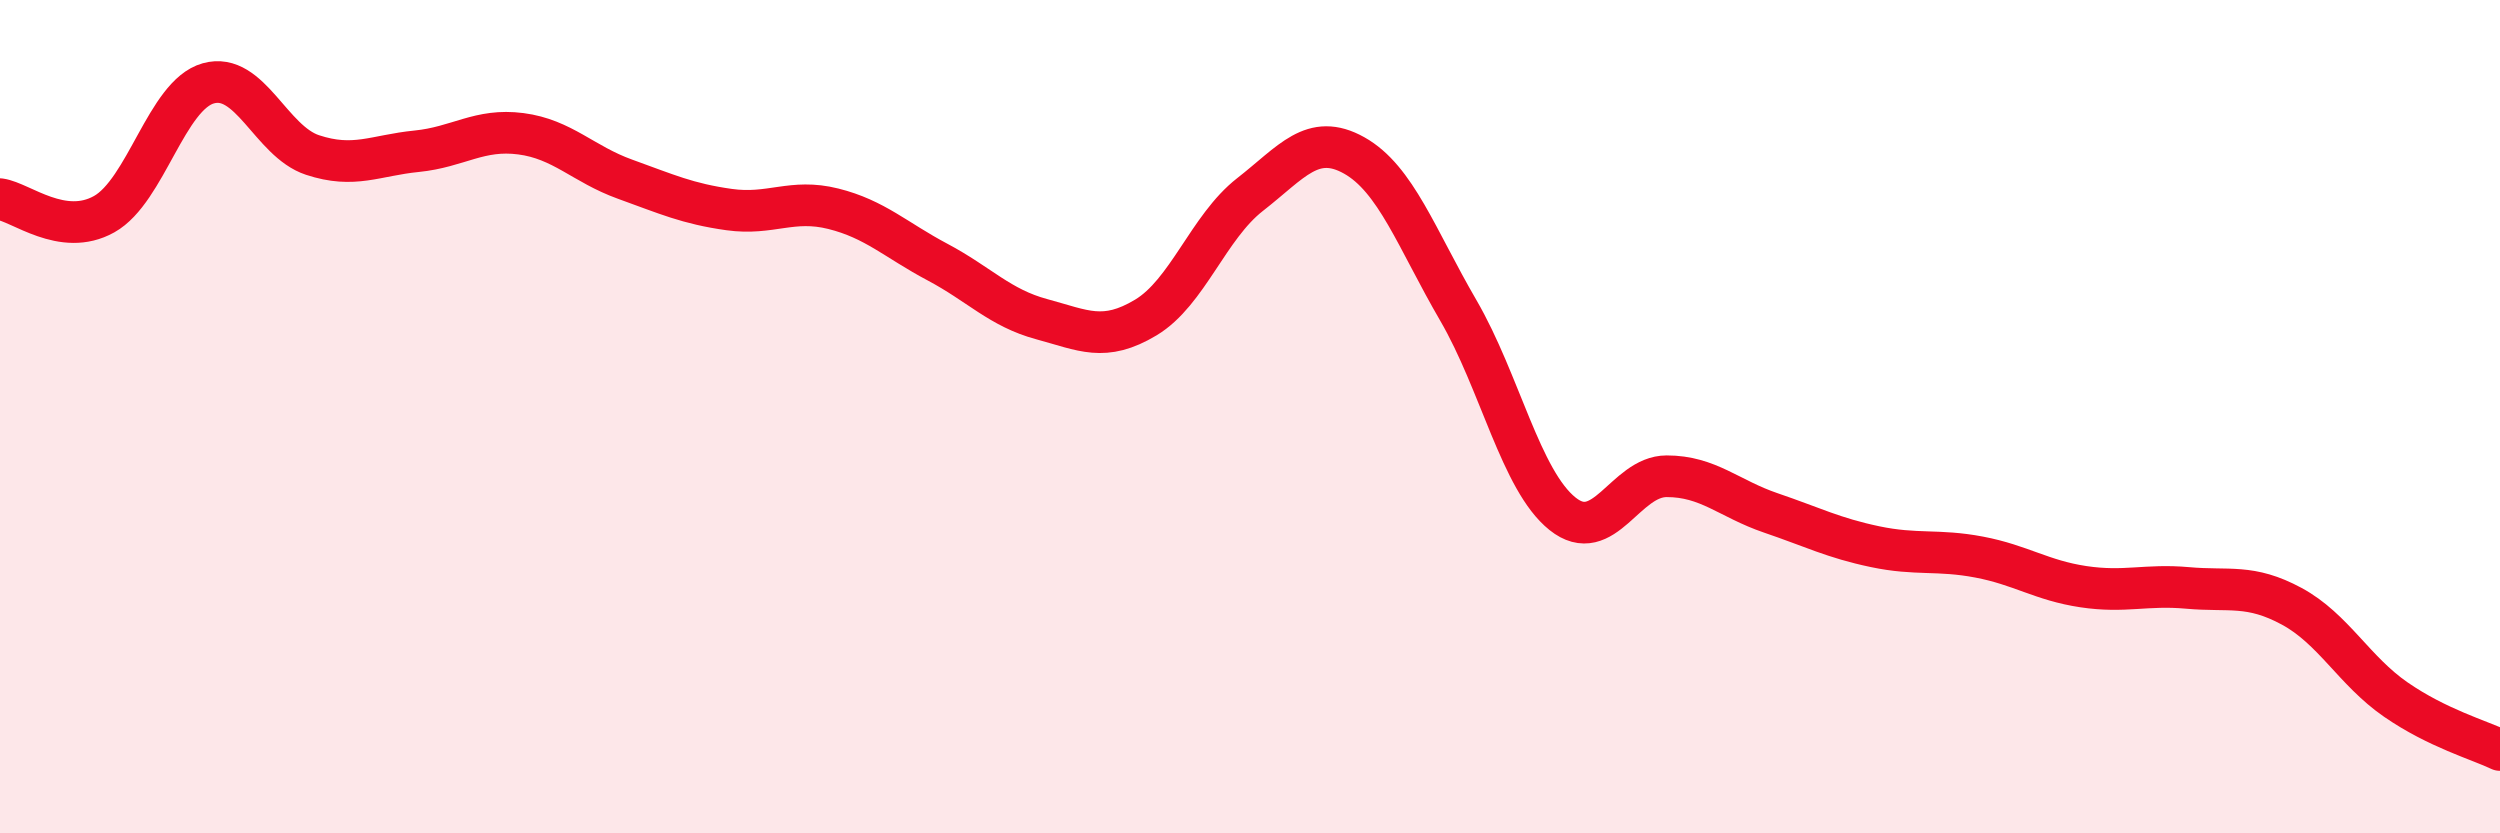 
    <svg width="60" height="20" viewBox="0 0 60 20" xmlns="http://www.w3.org/2000/svg">
      <path
        d="M 0,4.78 C 0.5,4.85 1.5,5.7 2.5,5.14 C 3.5,4.58 4,2.28 5,2 C 6,1.72 6.5,3.39 7.5,3.72 C 8.5,4.05 9,3.73 10,3.63 C 11,3.53 11.5,3.08 12.5,3.21 C 13.5,3.34 14,3.94 15,4.3 C 16,4.66 16.5,4.89 17.5,5.03 C 18.5,5.17 19,4.76 20,5.01 C 21,5.26 21.5,5.76 22.5,6.29 C 23.5,6.82 24,7.39 25,7.66 C 26,7.93 26.5,8.22 27.5,7.62 C 28.5,7.02 29,5.45 30,4.67 C 31,3.89 31.5,3.17 32.5,3.73 C 33.5,4.29 34,5.73 35,7.45 C 36,9.17 36.5,11.53 37.5,12.33 C 38.5,13.13 39,11.43 40,11.43 C 41,11.43 41.5,11.97 42.5,12.31 C 43.5,12.65 44,12.91 45,13.12 C 46,13.33 46.5,13.18 47.5,13.37 C 48.5,13.56 49,13.93 50,14.08 C 51,14.23 51.5,14.02 52.5,14.11 C 53.5,14.2 54,14.01 55,14.55 C 56,15.09 56.5,16.1 57.5,16.79 C 58.5,17.48 59.5,17.76 60,18L60 20L0 20Z"
        fill="#EB0A25"
        opacity="0.1"
        stroke-linecap="round"
        stroke-linejoin="round"
      />
      <path
        d="M 0,4.78 C 0.5,4.85 1.5,5.7 2.5,5.14 C 3.5,4.58 4,2.28 5,2 C 6,1.72 6.5,3.39 7.5,3.72 C 8.5,4.05 9,3.73 10,3.63 C 11,3.53 11.5,3.08 12.5,3.21 C 13.5,3.34 14,3.94 15,4.3 C 16,4.66 16.5,4.89 17.5,5.03 C 18.5,5.17 19,4.76 20,5.01 C 21,5.26 21.5,5.76 22.5,6.29 C 23.5,6.82 24,7.39 25,7.66 C 26,7.93 26.5,8.22 27.5,7.62 C 28.5,7.02 29,5.45 30,4.67 C 31,3.89 31.5,3.17 32.5,3.73 C 33.5,4.29 34,5.73 35,7.45 C 36,9.17 36.5,11.53 37.5,12.33 C 38.5,13.13 39,11.43 40,11.43 C 41,11.43 41.5,11.97 42.5,12.31 C 43.5,12.65 44,12.91 45,13.12 C 46,13.33 46.5,13.18 47.5,13.37 C 48.5,13.56 49,13.93 50,14.08 C 51,14.23 51.5,14.02 52.5,14.11 C 53.5,14.2 54,14.01 55,14.55 C 56,15.09 56.5,16.1 57.5,16.79 C 58.5,17.48 59.5,17.76 60,18"
        stroke="#EB0A25"
        stroke-width="1"
        fill="none"
        stroke-linecap="round"
        stroke-linejoin="round"
      />
    </svg>
  